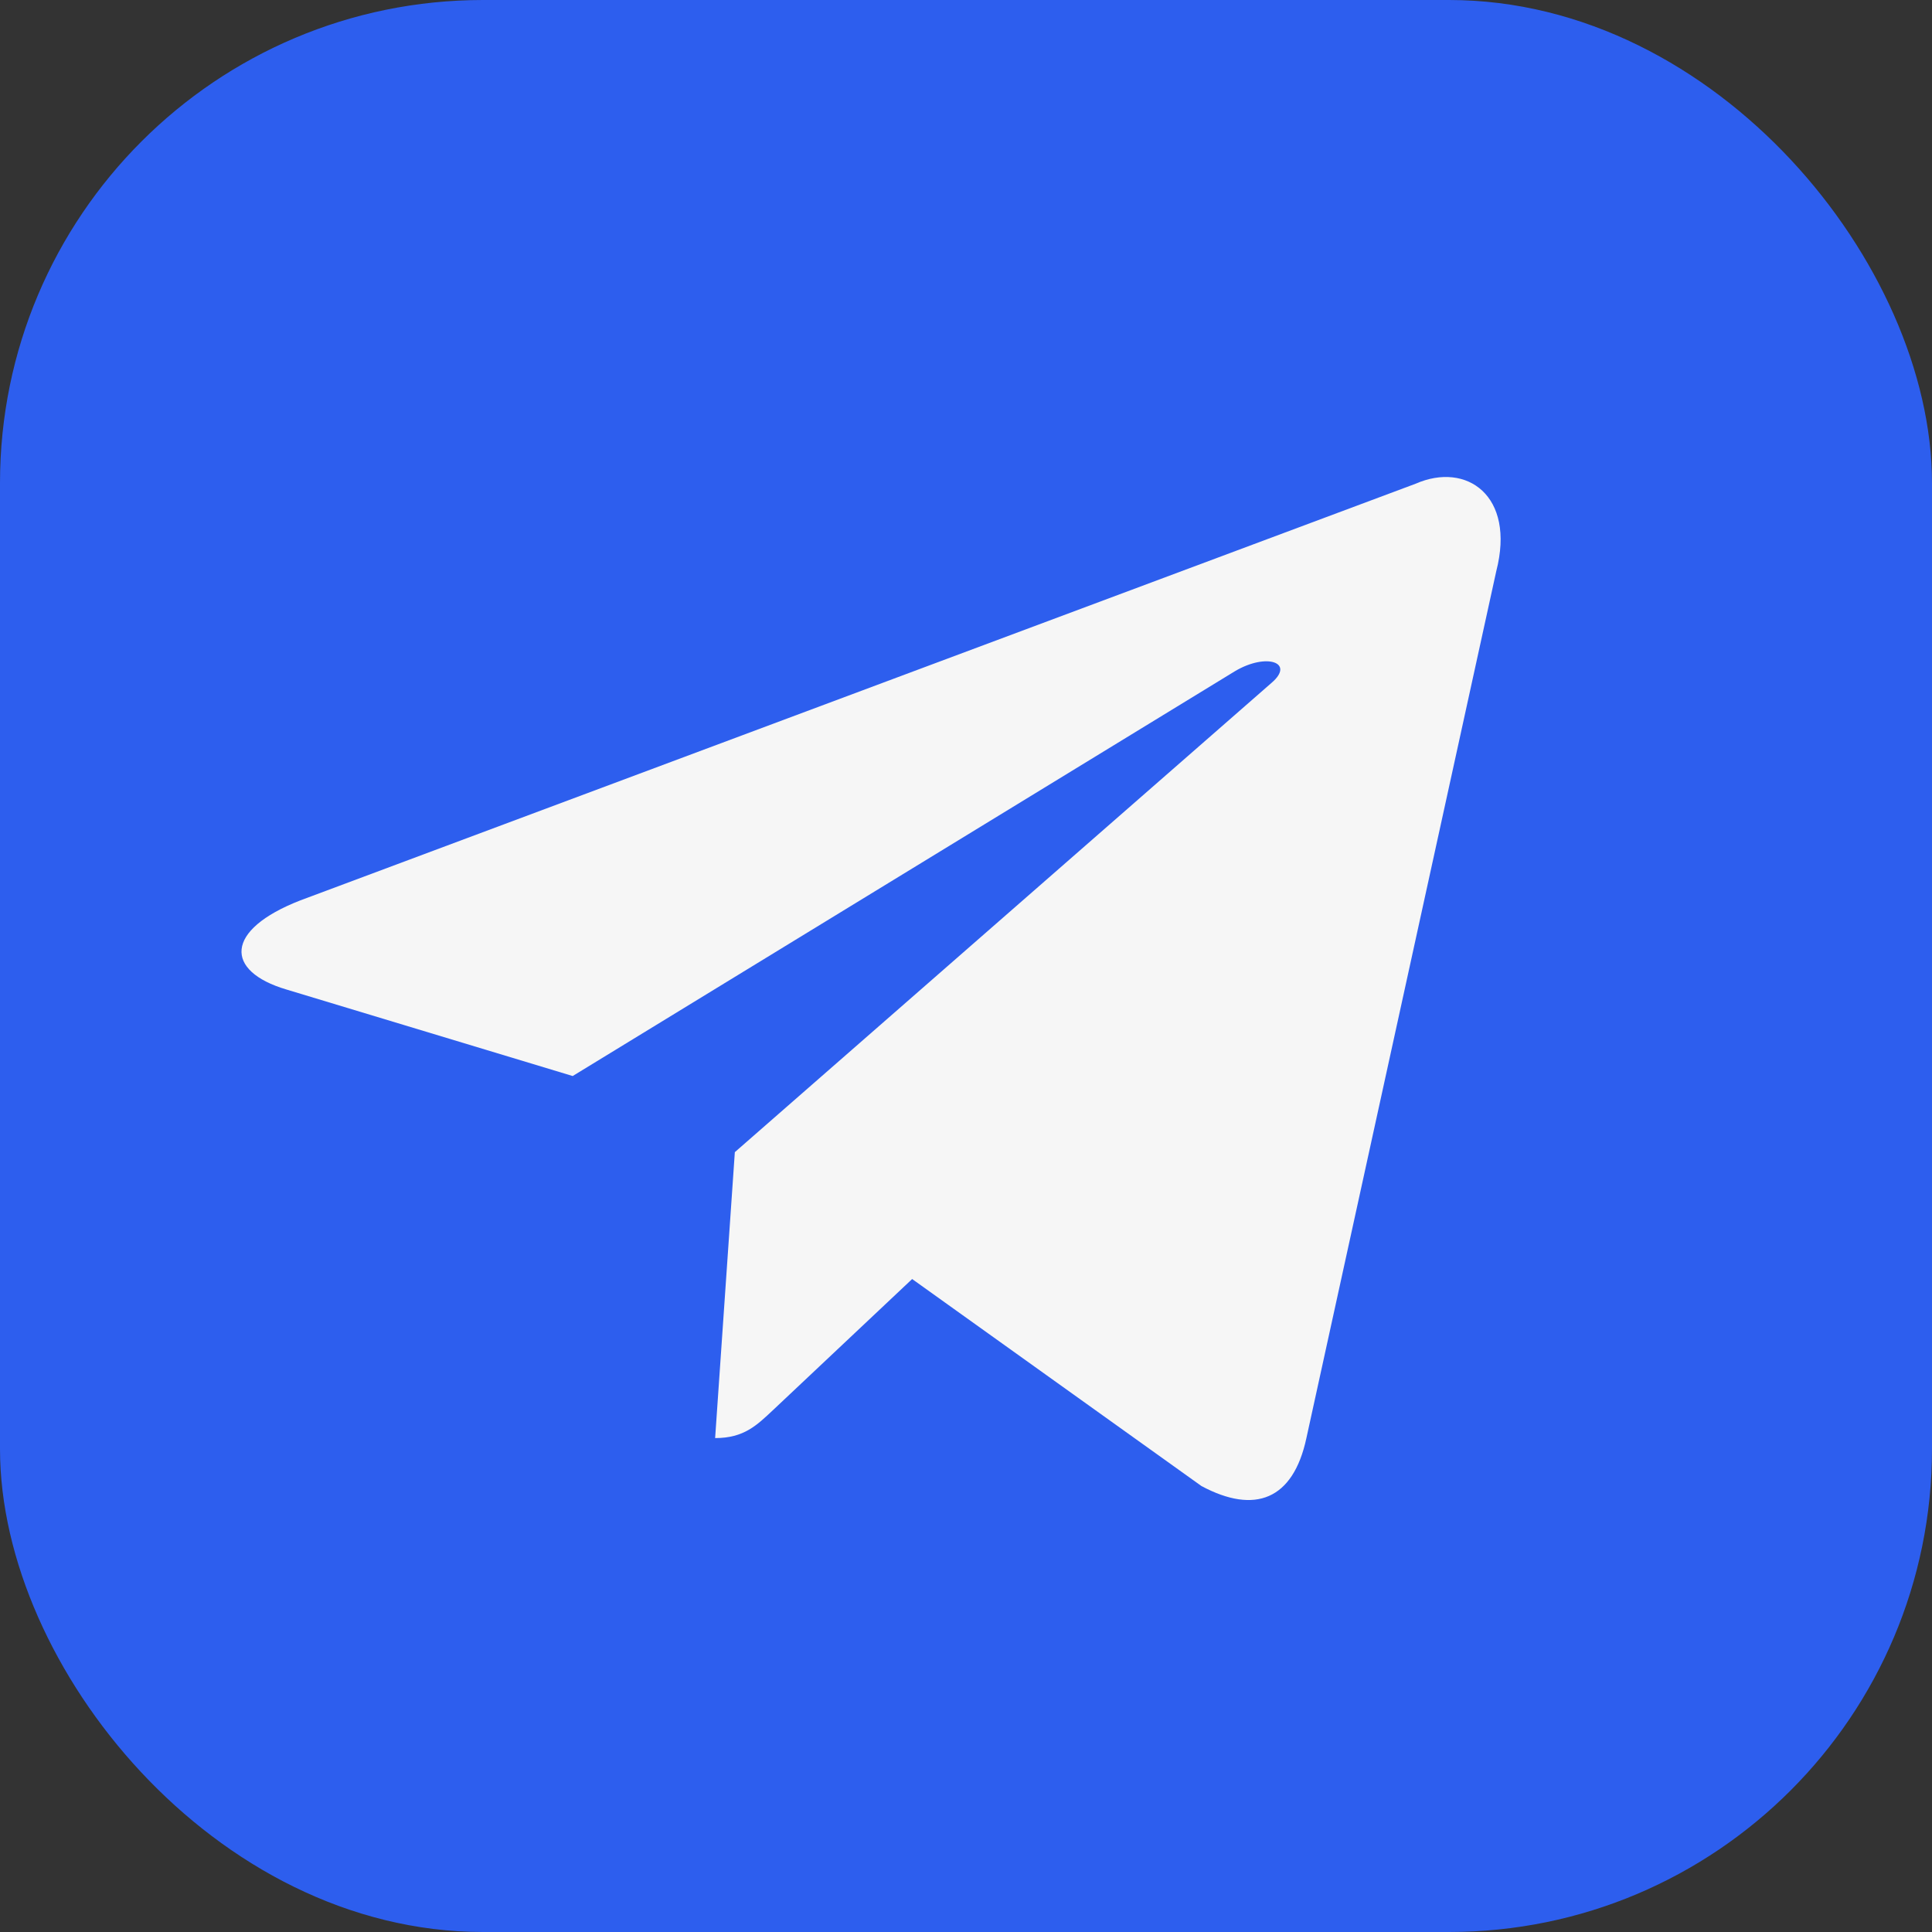 <?xml version="1.0" encoding="UTF-8"?> <svg xmlns="http://www.w3.org/2000/svg" width="40" height="40" viewBox="0 0 40 40" fill="none"><rect x="0" y="0" width="40" height="40" fill="#333333" stroke="none"/> <rect x="0.5" y="0.5" width="39" height="39" rx="9.5" fill="#2D5EEE"></rect> <path d="M29.309 10.015L6.217 18.642C4.641 19.255 4.65 20.107 5.928 20.486L11.857 22.278L25.574 13.893C26.223 13.511 26.815 13.717 26.328 14.136L15.214 23.854L14.806 29.774C15.405 29.774 15.669 29.508 16.005 29.194L18.885 26.481L24.875 30.767C25.979 31.357 26.772 31.054 27.047 29.777L30.979 11.824C31.381 10.261 30.363 9.553 29.309 10.015Z" fill="#F6F6F6"></path> <rect x="0.5" y="0.5" width="39" height="39" rx="9.5" stroke="#2D5EEE"></rect> </svg> 